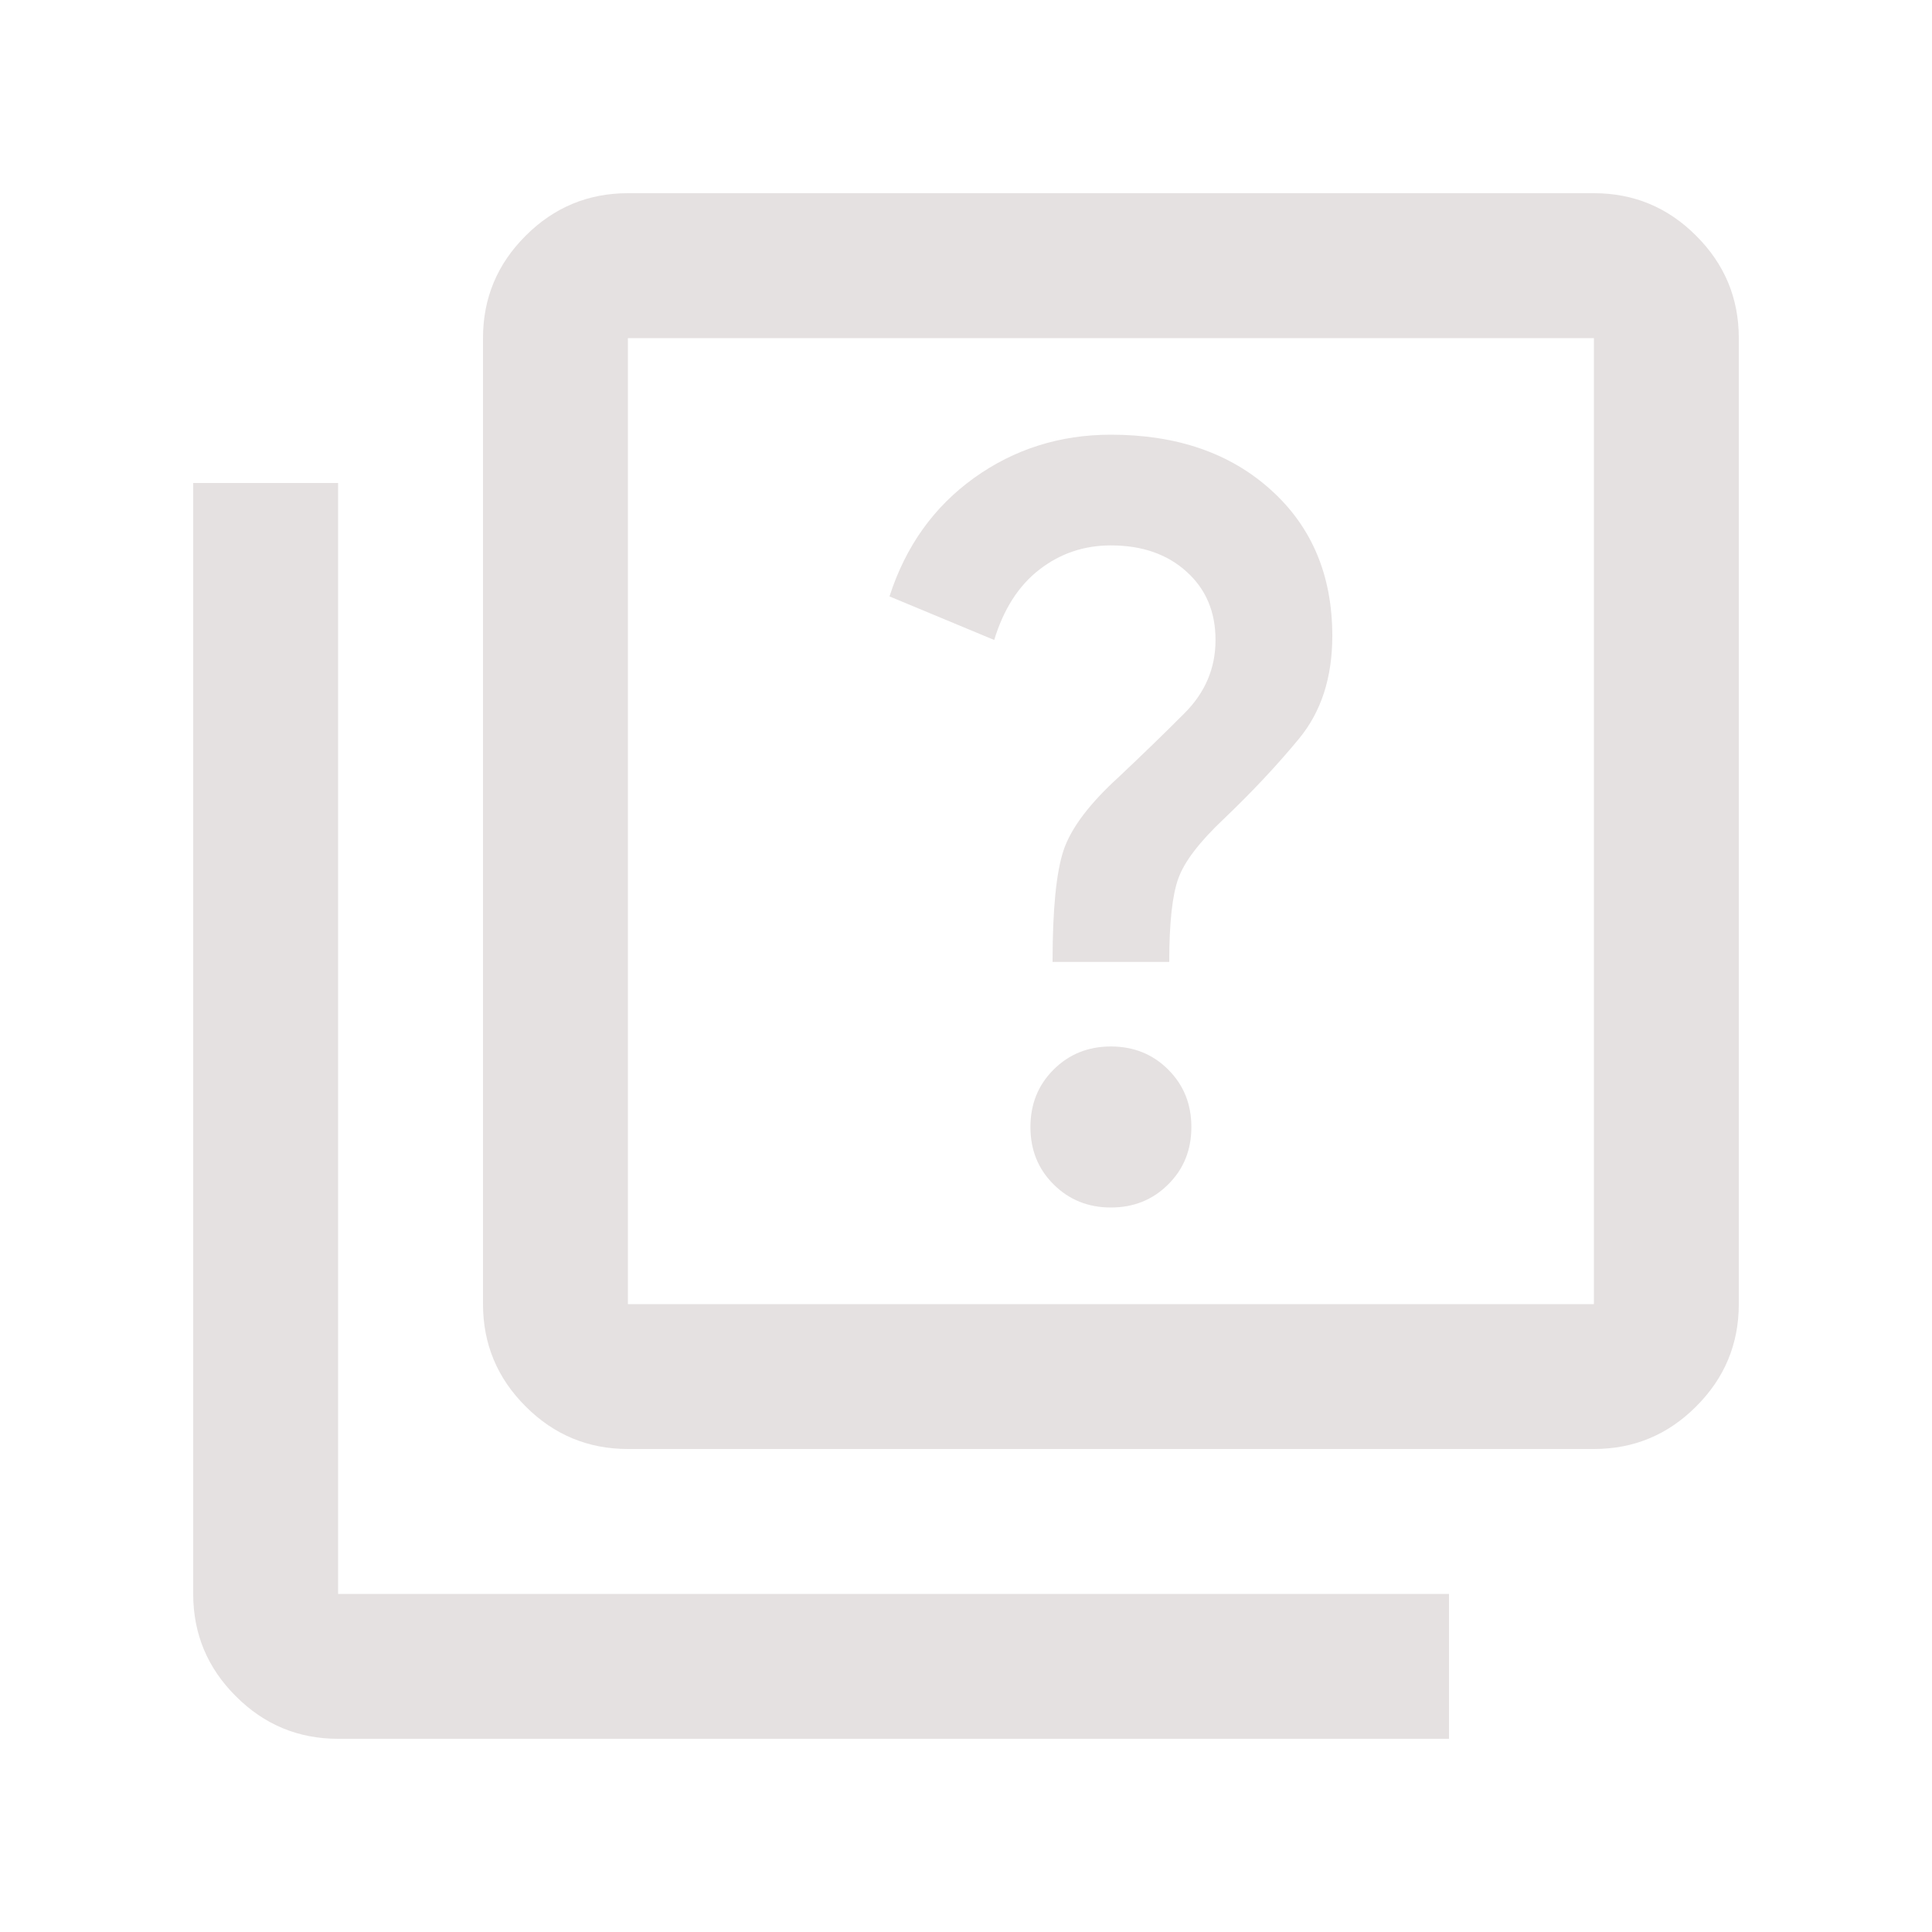 <svg width="20" height="20" viewBox="0 0 20 20" fill="none" xmlns="http://www.w3.org/2000/svg">
<mask id="mask0_5385_3468" style="mask-type:alpha" maskUnits="userSpaceOnUse" x="0" y="0" width="20" height="20">
<rect width="20" height="20" fill="#D9D9D9"/>
</mask>
<g mask="url(#mask0_5385_3468)">
<path d="M11.5 12.5C11.736 12.5 11.934 12.42 12.094 12.26C12.254 12.101 12.333 11.903 12.333 11.667C12.333 11.431 12.254 11.233 12.094 11.073C11.934 10.913 11.736 10.833 11.5 10.833C11.264 10.833 11.066 10.913 10.906 11.073C10.746 11.233 10.667 11.431 10.667 11.667C10.667 11.903 10.746 12.101 10.906 12.26C11.066 12.42 11.264 12.5 11.5 12.5ZM10.896 9.958H12.104C12.104 9.556 12.135 9.267 12.198 9.094C12.26 8.92 12.417 8.715 12.667 8.479C12.958 8.201 13.219 7.924 13.448 7.646C13.677 7.368 13.792 7.014 13.792 6.583C13.792 5.958 13.581 5.455 13.158 5.073C12.736 4.691 12.184 4.5 11.5 4.5C10.972 4.5 10.5 4.649 10.083 4.948C9.667 5.247 9.375 5.655 9.208 6.174L10.292 6.625C10.389 6.306 10.545 6.062 10.76 5.896C10.976 5.729 11.222 5.646 11.5 5.646C11.821 5.646 12.082 5.736 12.282 5.917C12.483 6.097 12.583 6.333 12.583 6.625C12.583 6.917 12.476 7.17 12.26 7.385C12.045 7.601 11.819 7.819 11.583 8.042C11.278 8.319 11.087 8.573 11.01 8.802C10.934 9.031 10.896 9.417 10.896 9.958ZM6.5 15C6.088 15 5.734 14.853 5.441 14.559C5.147 14.266 5 13.912 5 13.5V3.5C5 3.087 5.147 2.734 5.441 2.441C5.734 2.147 6.088 2 6.5 2H16.5C16.913 2 17.266 2.147 17.559 2.441C17.853 2.734 18 3.087 18 3.5V13.5C18 13.912 17.853 14.266 17.559 14.559C17.266 14.853 16.913 15 16.5 15H6.5ZM6.5 13.5H16.5V3.5H6.5V13.5ZM3.5 18C3.087 18 2.734 17.853 2.441 17.559C2.147 17.266 2 16.913 2 16.5V5H3.5V16.5H15V18H3.5Z" fill="#E5E1E1"/>
</g>
</svg>
